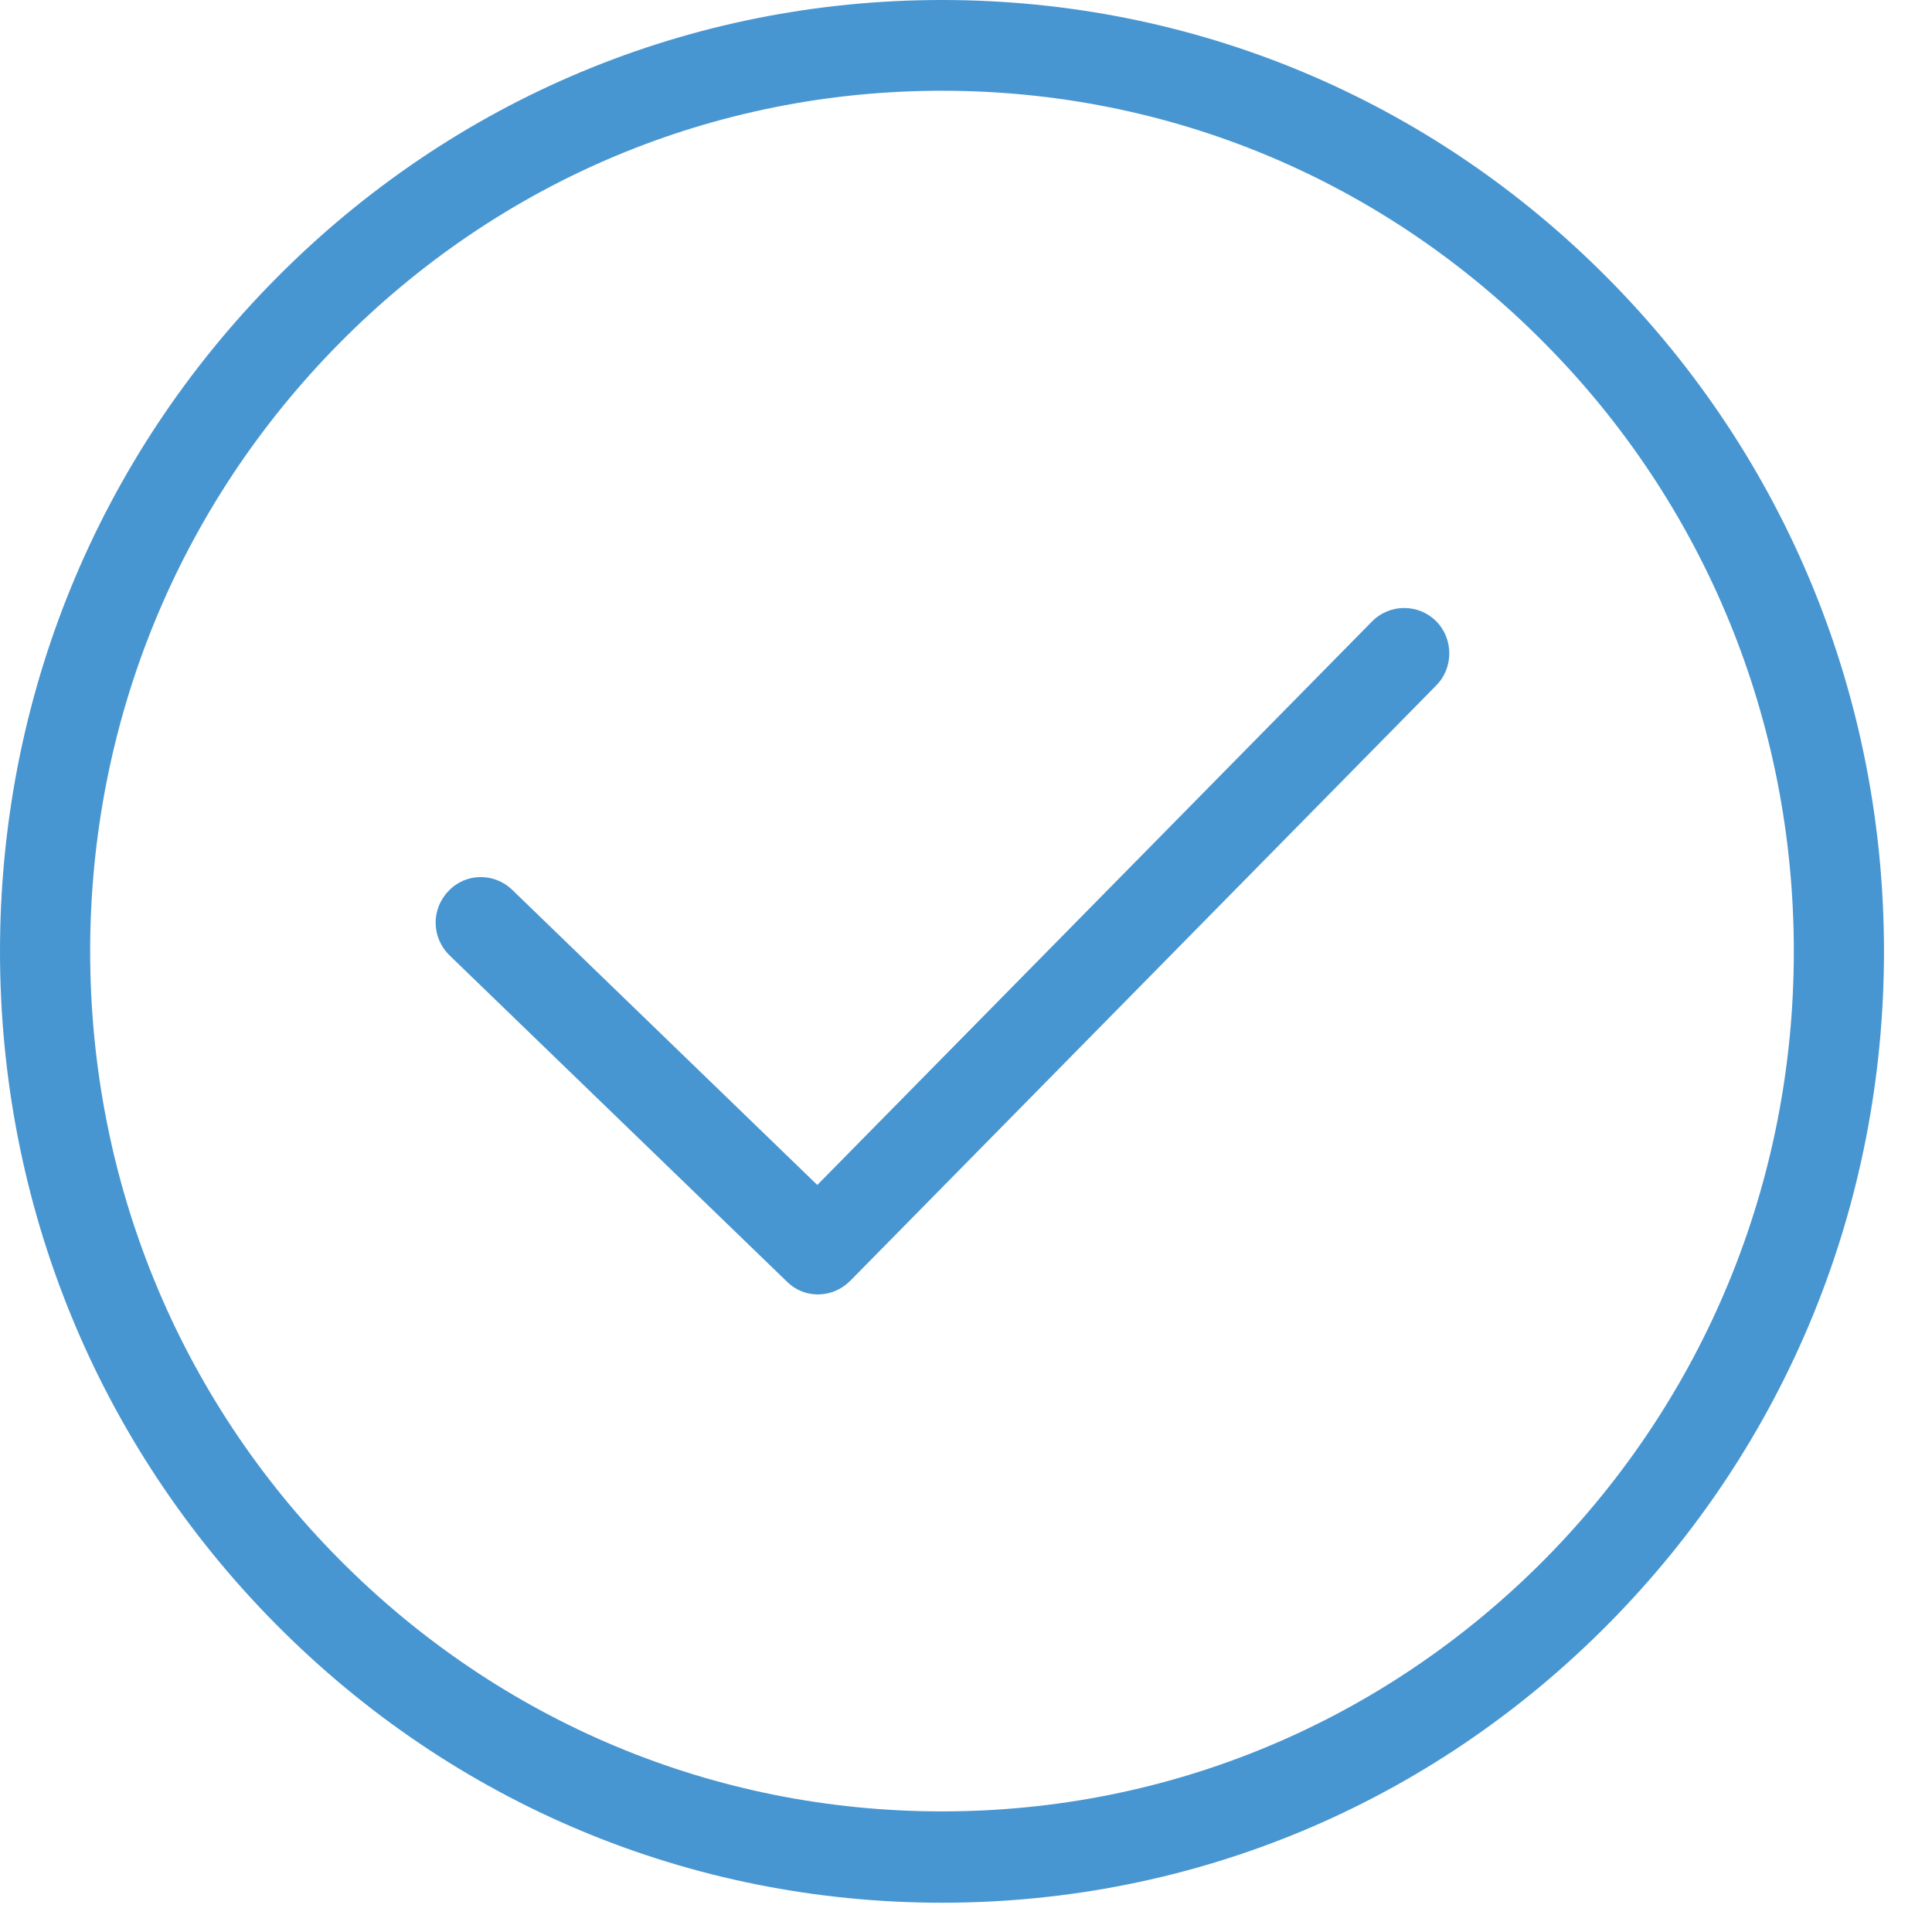 <svg width="33" height="33" viewBox="0 0 33 33" fill="none" xmlns="http://www.w3.org/2000/svg">
<path d="M16.09 1.55C12.2 1.55 8.55 3.08 5.8 5.86C3.05 8.64 1.54 12.33 1.54 16.25C1.54 20.17 3.05 23.87 5.8 26.64C8.55 29.41 12.2 30.94 16.09 30.94C19.98 30.94 23.63 29.41 26.38 26.64C29.13 23.86 30.64 20.17 30.64 16.25C30.64 12.33 29.13 8.63 26.38 5.86C23.63 3.08 19.98 1.55 16.09 1.55ZM16.09 32.5C11.79 32.5 7.75 30.81 4.71 27.74C1.67 24.67 0 20.59 0 16.25C0 11.91 1.67 7.83 4.71 4.76C7.75 1.69 11.79 0 16.09 0C20.39 0 24.43 1.69 27.47 4.76C30.51 7.83 32.18 11.91 32.18 16.25C32.18 20.59 30.51 24.67 27.47 27.74C24.43 30.81 20.39 32.5 16.09 32.5Z" fill="#4896D1"/>
<path d="M13.97 22.11C13.78 22.11 13.59 22.04 13.44 21.89L7.68 16.32C7.37 16.02 7.36 15.53 7.66 15.22C7.95 14.91 8.44 14.9 8.75 15.2L13.96 20.24L23.44 10.61C23.74 10.31 24.23 10.31 24.53 10.61C24.83 10.91 24.83 11.41 24.53 11.71L14.52 21.88C14.37 22.03 14.17 22.11 13.97 22.11Z" fill="#4896D1"/>
</svg>
